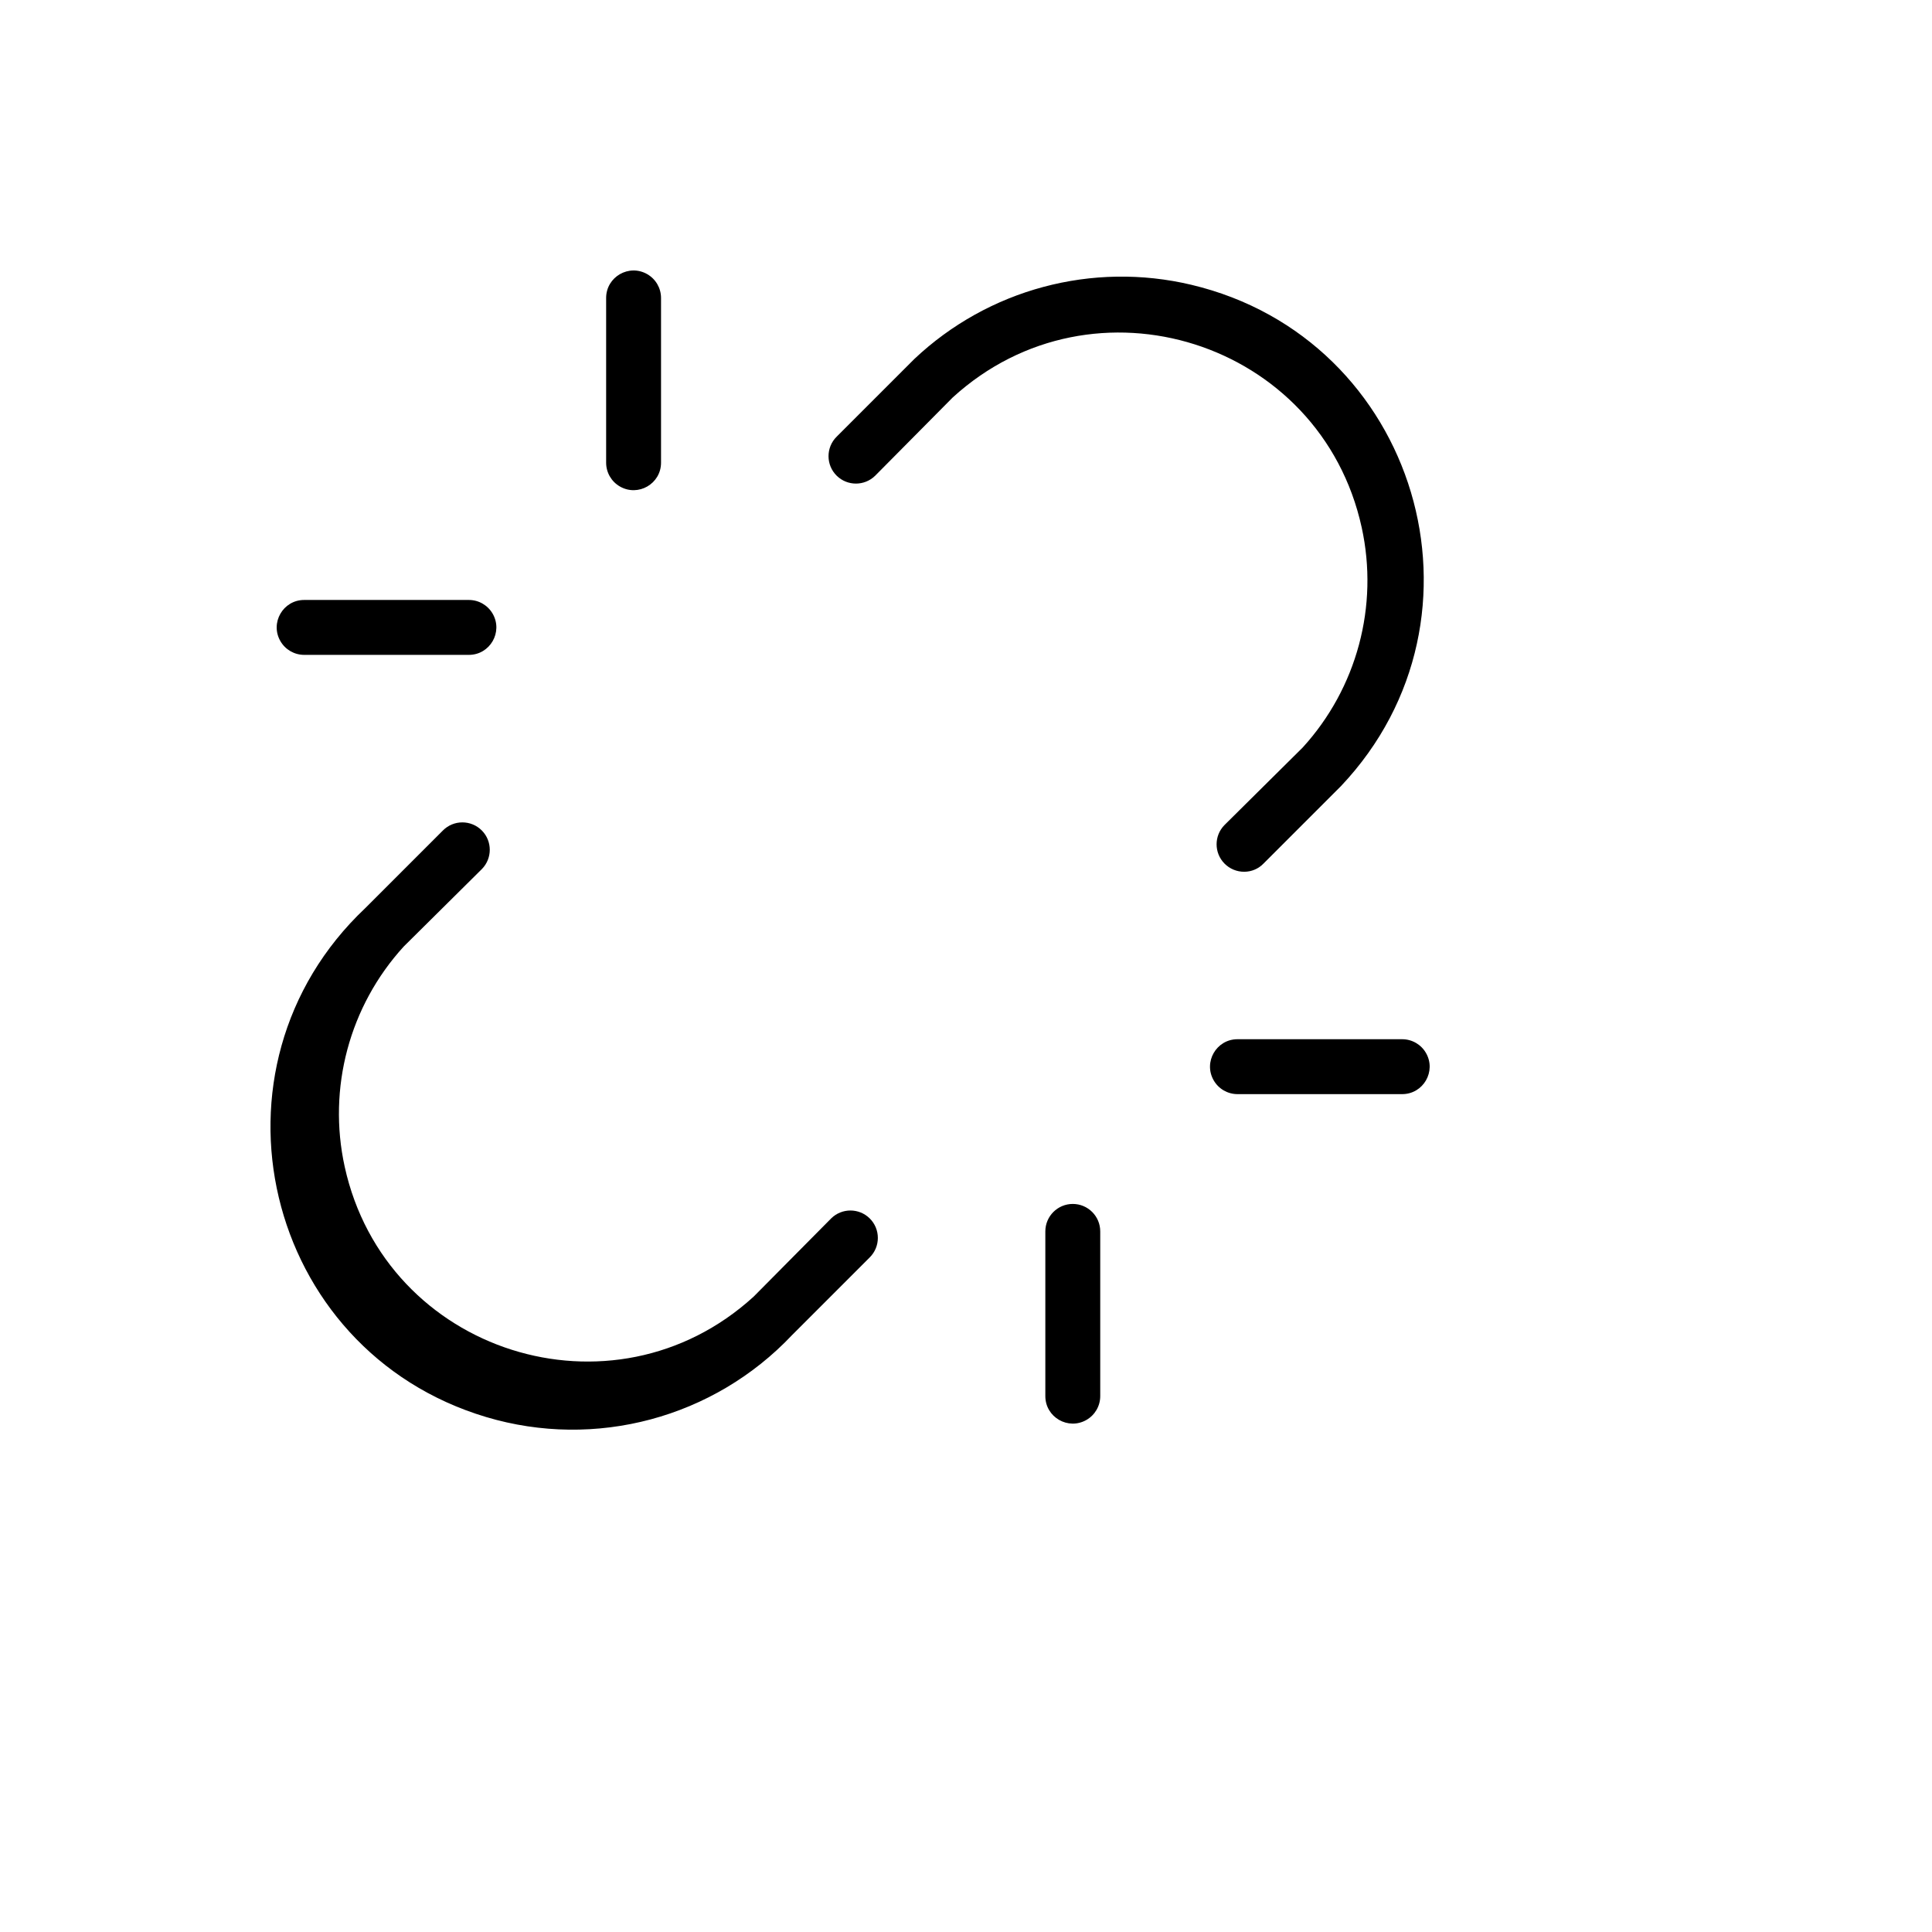 <svg xmlns="http://www.w3.org/2000/svg" version="1.1" xmlns:xlink="http://www.w3.org/1999/xlink" width="100%" height="100%" id="svgWorkerArea" viewBox="-25 -25 625 625" xmlns:idraw="https://idraw.muisca.co" style="background: white;"><defs id="defsdoc"><pattern id="patternBool" x="0" y="0" width="10" height="10" patternUnits="userSpaceOnUse" patternTransform="rotate(35)"><circle cx="5" cy="5" r="4" style="stroke: none;fill: #ff000070;"></circle></pattern></defs><g id="fileImp-736315966" class="cosito"><path id="pathImp-6019289" class="grouped" d="M171.084 124.682C171.084 124.682 171.084 71.394 171.084 71.394 171.084 64.558 178.484 60.285 184.404 63.703 187.151 65.29 188.844 68.221 188.844 71.394 188.844 71.394 188.844 124.682 188.844 124.682 188.844 131.518 181.444 135.791 175.524 132.373 172.776 130.787 171.084 127.855 171.084 124.682 171.084 124.682 171.084 124.682 171.084 124.682M322.045 364.474C317.141 364.474 313.165 368.45 313.165 373.355 313.165 373.355 313.165 426.642 313.165 426.642 313.165 433.479 320.565 437.752 326.485 434.334 329.233 432.747 330.925 429.815 330.925 426.642 330.925 426.642 330.925 373.355 330.925 373.355 330.925 368.45 326.95 364.474 322.045 364.474 322.045 364.474 322.045 364.474 322.045 364.474M73.402 186.85C73.402 186.85 126.683 186.85 126.683 186.85 133.519 186.85 137.791 179.449 134.374 173.528 132.787 170.78 129.856 169.088 126.683 169.088 126.683 169.088 73.402 169.088 73.402 169.088 66.567 169.088 62.294 176.488 65.712 182.409 67.298 185.157 70.23 186.85 73.402 186.85 73.402 186.85 73.402 186.85 73.402 186.85M428.607 311.187C428.607 311.187 375.326 311.187 375.326 311.187 368.49 311.187 364.218 318.588 367.636 324.509 369.222 327.257 372.153 328.949 375.326 328.949 375.326 328.949 428.607 328.949 428.607 328.949 435.442 328.949 439.715 321.548 436.297 315.627 434.711 312.88 431.779 311.187 428.607 311.187 428.607 311.187 428.607 311.187 428.607 311.187M243.9 369.137C243.9 369.137 218.814 394.448 218.814 394.448 173.246 436.043 99.744 412.704 86.51 352.439 80.925 327.006 88.041 300.445 105.593 281.213 105.593 281.213 130.901 256.123 130.901 256.123 134.286 252.67 134.286 247.143 130.901 243.69 127.423 240.157 121.725 240.157 118.247 243.69 118.247 243.69 93.161 268.779 93.161 268.779 38.492 320.416 60.216 411.876 132.263 433.408 167.619 443.973 205.91 433.712 231.246 406.882 231.246 406.882 256.333 381.792 256.333 381.792 259.865 378.313 259.865 372.616 256.333 369.137 252.88 365.752 247.353 365.752 243.9 369.137 243.9 369.137 243.9 369.137 243.9 369.137M396.416 216.824C396.416 216.824 371.108 241.913 371.108 241.913 367.723 245.367 367.723 250.894 371.108 254.347 372.801 256.075 375.127 257.038 377.546 257.012 379.894 257.003 382.137 256.041 383.762 254.347 383.762 254.347 408.848 229.258 408.848 229.258 460.479 174.583 433.567 84.513 360.408 67.132 328.388 59.524 294.69 68.555 270.763 91.155 270.763 91.155 245.677 116.245 245.677 116.245 242.144 119.724 242.144 125.421 245.677 128.9 249.13 132.285 254.656 132.285 258.109 128.9 258.109 128.9 283.195 103.589 283.195 103.589 328.763 61.994 402.265 85.333 415.499 145.598 421.084 171.031 413.967 197.591 396.416 216.824 396.416 216.824 396.416 216.824 396.416 216.824"></path></g></svg>